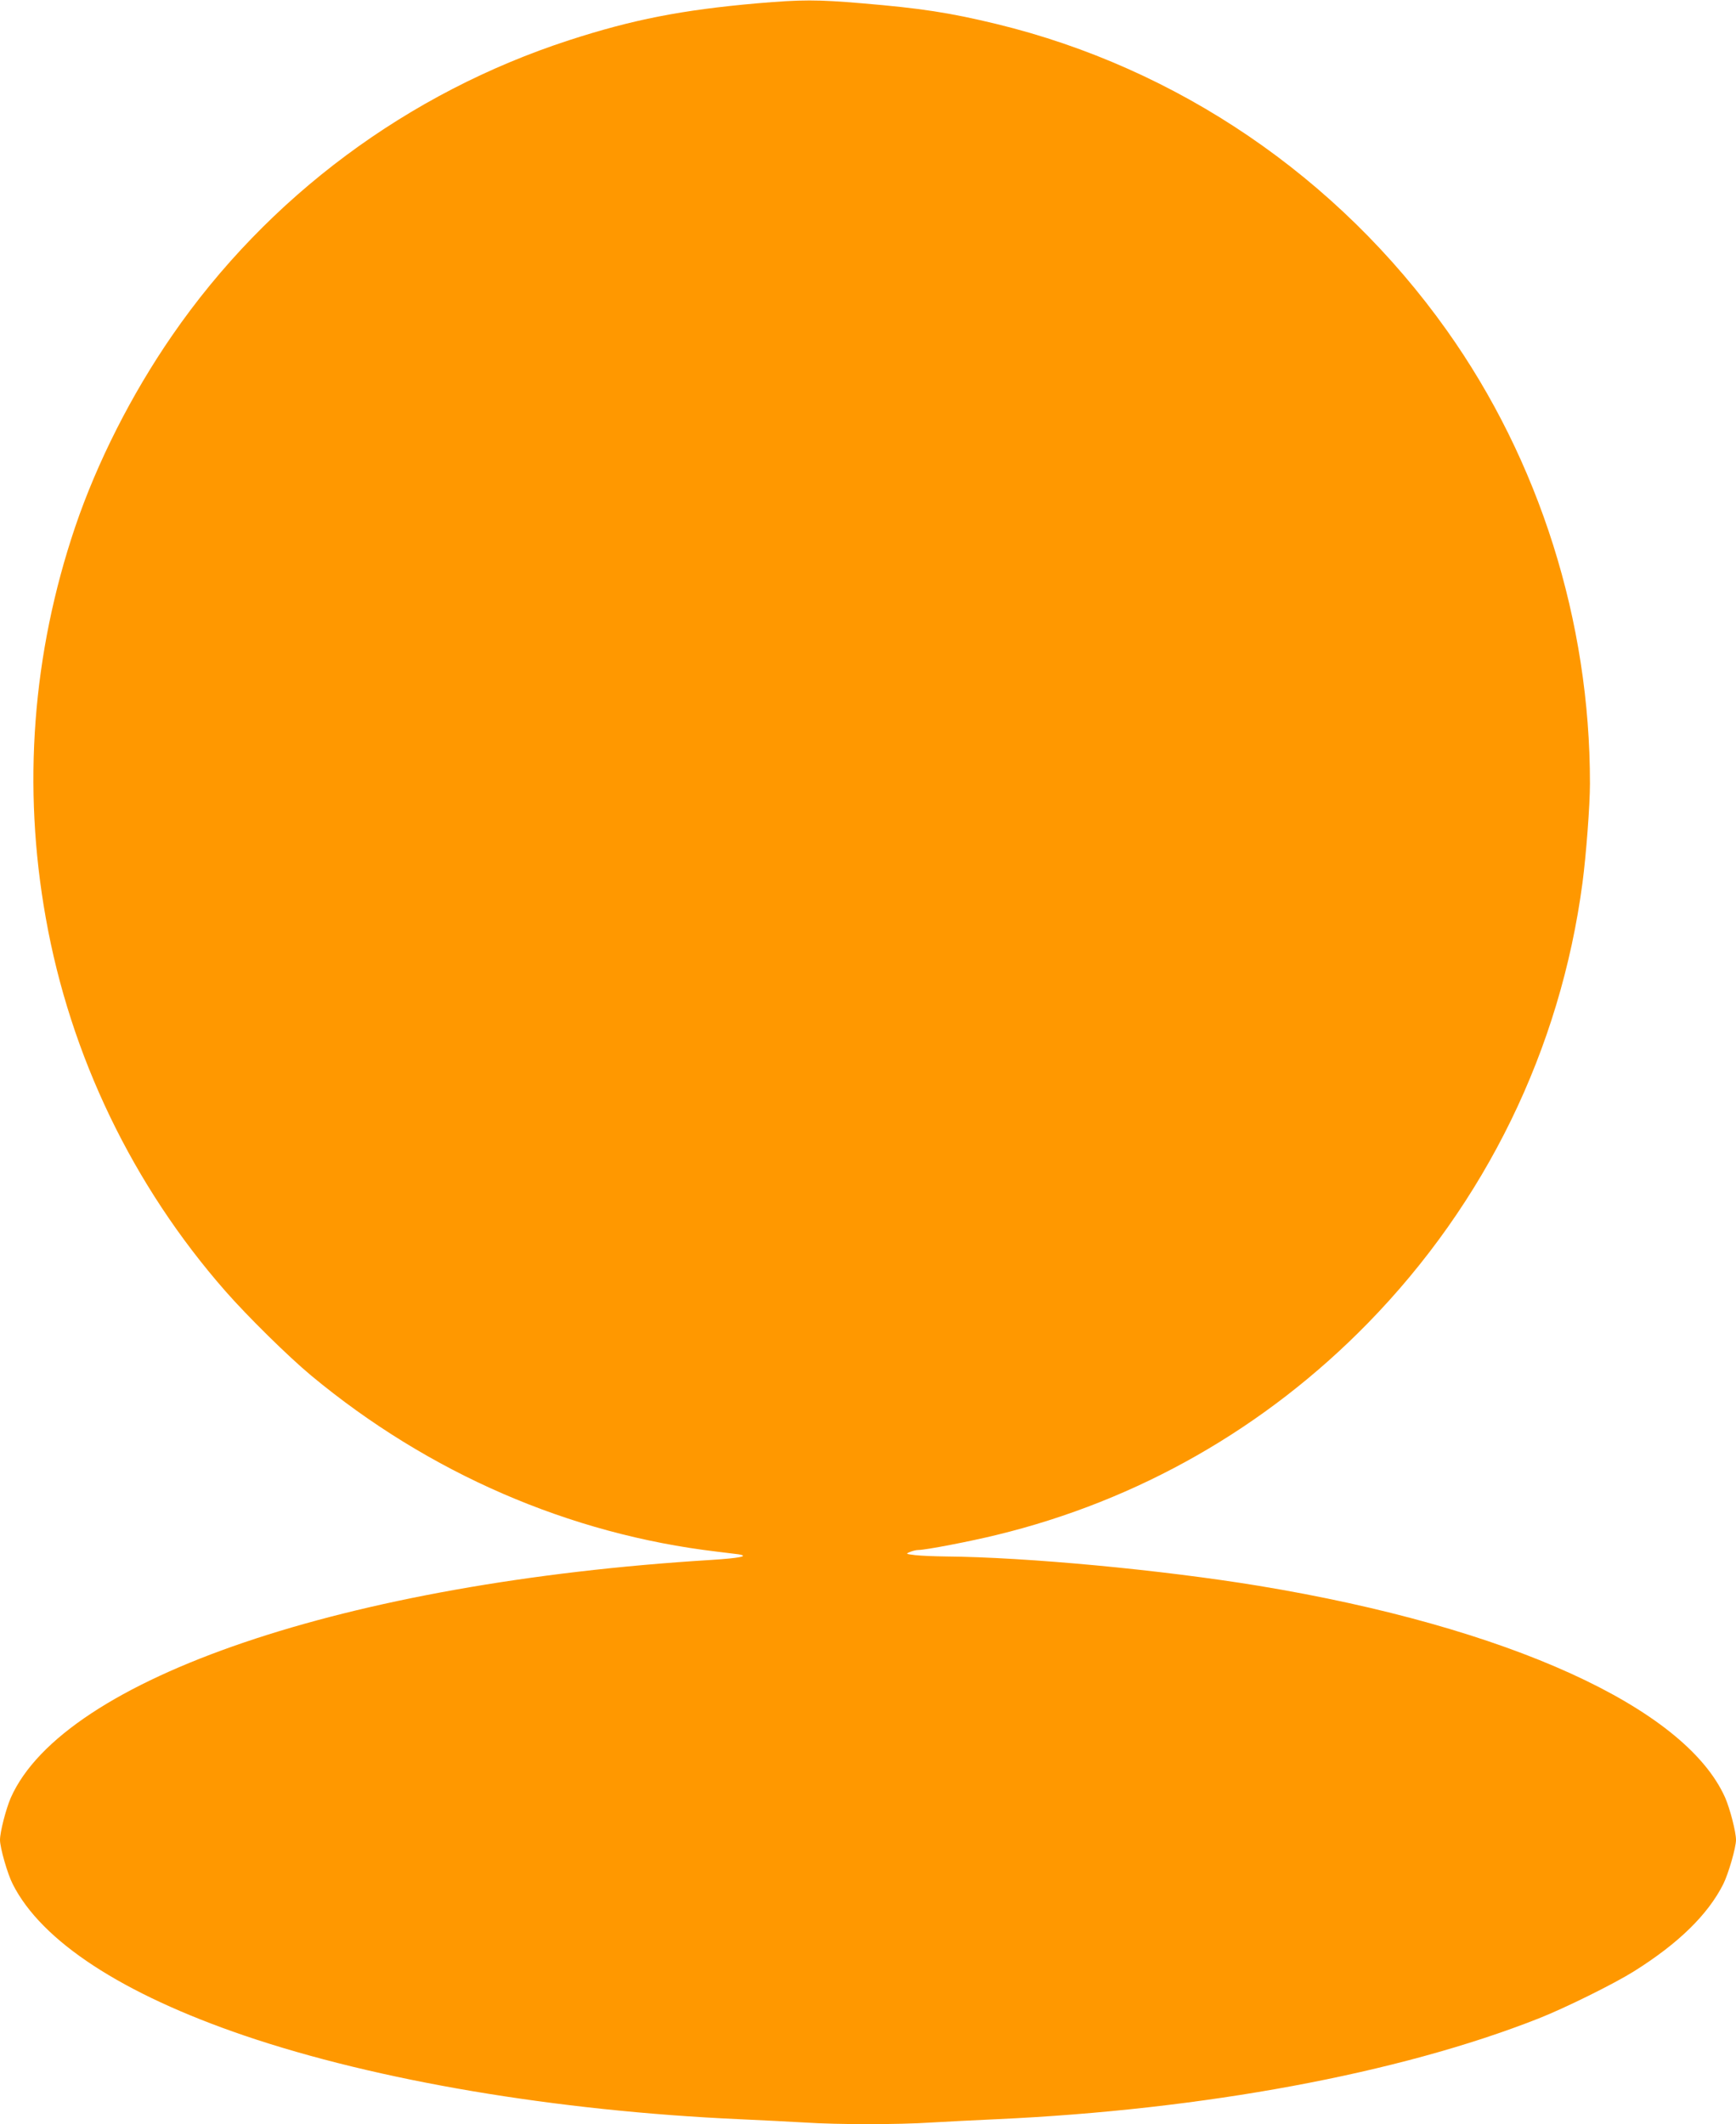 <?xml version="1.0" standalone="no"?>
<!DOCTYPE svg PUBLIC "-//W3C//DTD SVG 20010904//EN"
 "http://www.w3.org/TR/2001/REC-SVG-20010904/DTD/svg10.dtd">
<svg version="1.0" xmlns="http://www.w3.org/2000/svg"
 width="1046pt" height="1280pt" viewBox="0 0 1046 1280"
 preserveAspectRatio="xMidYMid meet">
<g transform="translate(0,1280) scale(0.1,-0.1)"
fill="#ff9800" stroke="none">
<path d="M4562 12780 c-454 -40 -750 -98 -1132 -222 -973 -316 -1817 -944
-2393 -1780 -245 -355 -452 -764 -584 -1153 -258 -763 -319 -1564 -177 -2357
147 -829 524 -1612 1082 -2248 133 -152 381 -396 517 -509 708 -588 1556 -956
2445 -1061 52 -6 111 -14 130 -16 67 -11 6 -23 -166 -34 -2199 -135 -3900
-714 -4219 -1433 -29 -67 -65 -206 -65 -254 0 -47 45 -205 77 -267 174 -344
659 -661 1395 -912 803 -273 1879 -454 2983 -504 132 -6 310 -15 395 -20 199
-13 561 -13 760 0 85 5 263 14 395 20 1246 57 2423 275 3263 606 163 64 457
210 577 285 268 168 445 341 538 525 31 62 77 220 77 267 0 48 -36 187 -65
254 -241 544 -1308 1029 -2810 1277 -584 96 -1397 173 -1890 177 -66 1 -147 4
-180 8 -58 7 -59 8 -32 19 16 7 38 12 51 12 43 0 314 52 472 91 852 207 1619
645 2235 1275 711 728 1161 1651 1294 2654 22 167 45 467 45 598 1 979 -305
1947 -863 2732 -657 924 -1621 1580 -2711 1845 -285 69 -456 95 -811 125 -273
23 -364 23 -633 0z"/>
</g>
</svg>
